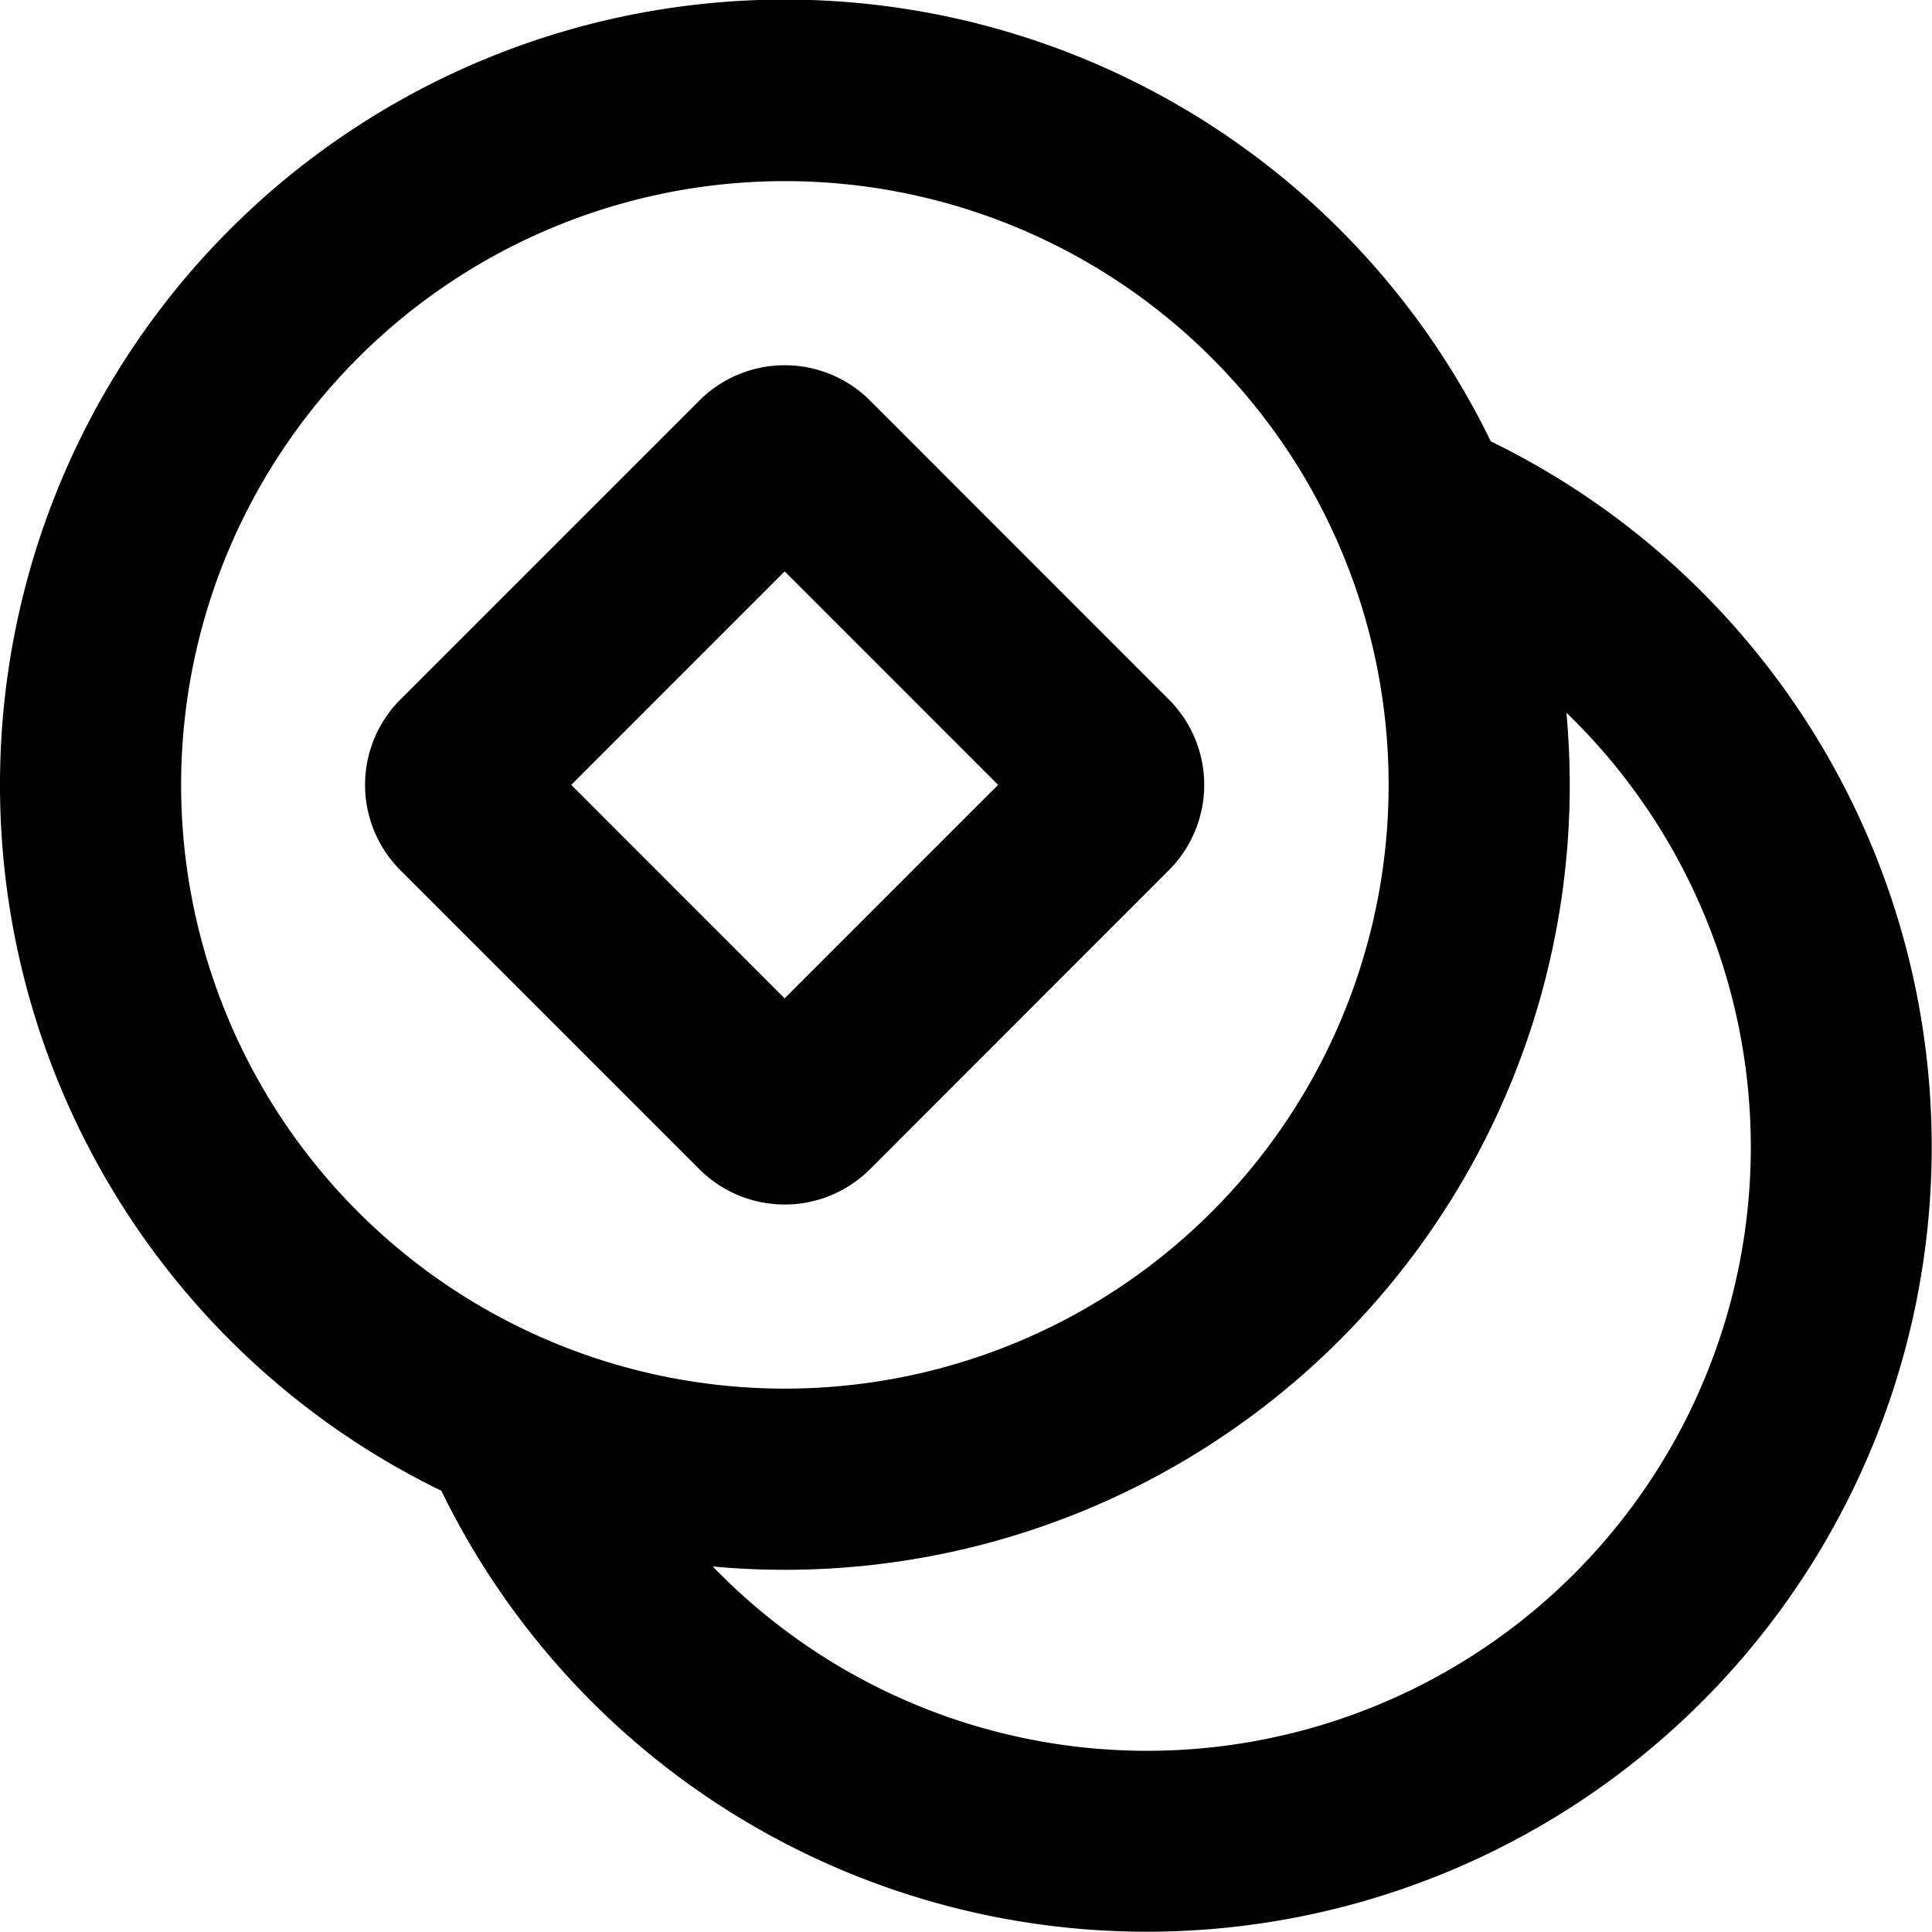 <?xml version="1.0" encoding="utf-8"?><!-- Uploaded to: SVG Repo, www.svgrepo.com, Generator: SVG Repo Mixer Tools -->
<svg width="800px" height="800px" viewBox="0 0 16 16" xmlns="http://www.w3.org/2000/svg" fill="none">
<g fill="#000000" fill-rule="evenodd" clip-rule="evenodd">
<path d="M5.791 3.318L3.316 5.793a1 1 0 000 1.414l2.475 2.475a1 1 0 001.415 0L9.68 7.207a1 1 0 000-1.414L7.206 3.318a1 1 0 00-1.415 0zm.707 4.95L4.731 6.5l1.767-1.768L8.266 6.5 6.498 8.268z"/>
<path d="M0 6.5a6.5 6.5 0 0112.346-2.845 6.5 6.5 0 11-8.691 8.691A6.5 6.5 0 010 6.5zm6.5-5a5 5 0 100 10 5 5 0 000-10zm6.5 5c0-.201-.01-.4-.027-.597a5 5 0 11-7.07 7.07A6.5 6.5 0 0013 6.5z"/>
</g>
</svg>